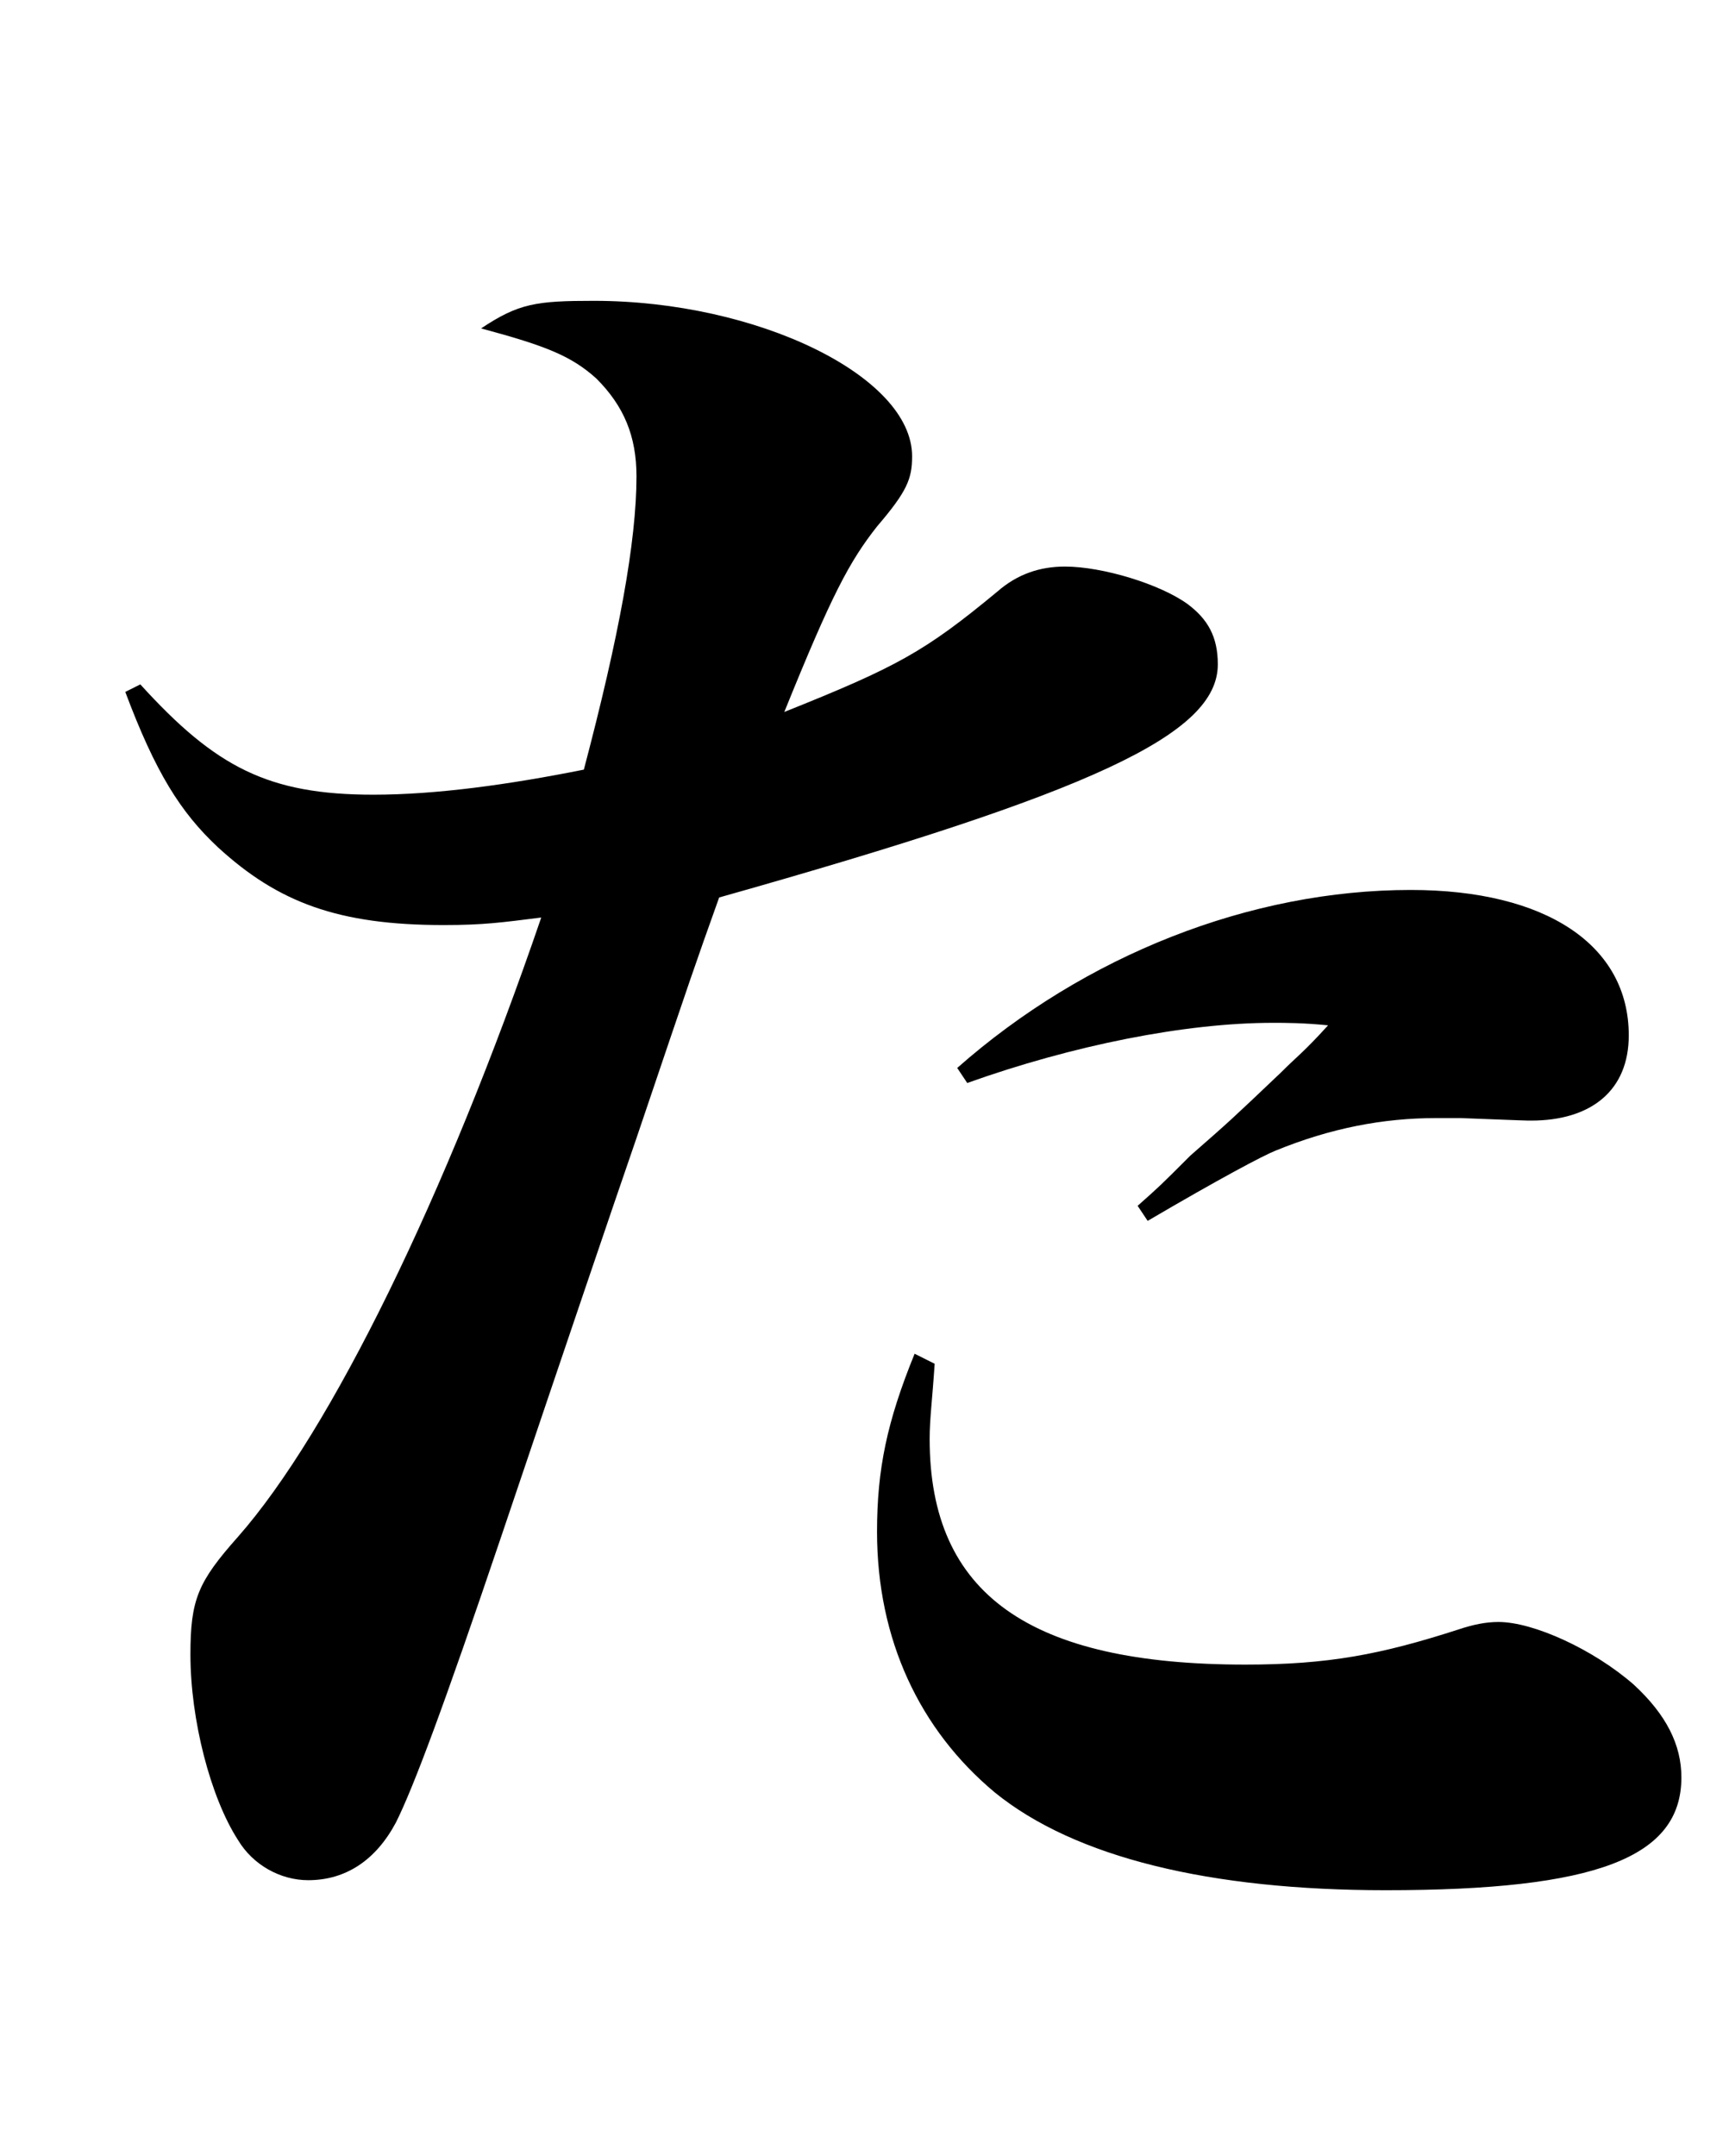 <?xml version="1.0" encoding="utf-8"?>
<!-- Generator: Adobe Illustrator 27.2.0, SVG Export Plug-In . SVG Version: 6.00 Build 0)  -->
<svg version="1.1" id="Untitled-_x25_u30DA_x25_u30FC_x25_u30B8_x25_201"
	 xmlns="http://www.w3.org/2000/svg" xmlns:xlink="http://www.w3.org/1999/xlink" x="0px" y="0px" viewBox="0 0 69 86"
	 style="enable-background:new 0 0 69 86;" xml:space="preserve">
<g>
	<path d="M5.6,27.3c3,3.3,5.1,4.4,9.3,4.4c2.5,0,5.4-0.4,8.4-1c1.4-5.3,2.1-9.1,2.1-11.7c0-1.6-0.5-2.8-1.6-3.9c-1-0.9-2-1.3-4.6-2
		c1.5-1,2.2-1.1,4.5-1.1c6.5,0,12.7,3,12.7,6.2c0,0.9-0.2,1.4-1.4,2.8c-1.1,1.4-1.8,2.7-3.7,7.4c4.5-1.8,5.6-2.4,8.5-4.8
		c0.8-0.7,1.7-1,2.7-1c1.5,0,3.8,0.7,4.9,1.5c0.8,0.6,1.2,1.3,1.2,2.4c0,2.8-5,5.1-19.9,9.3c-1,2.8-1,2.8-3.3,9.6
		c-1,2.9-2.8,8.2-5.4,15.9c-2.3,6.8-3.5,10-4.2,11.4c-0.8,1.5-2,2.3-3.5,2.3c-1.1,0-2.2-0.6-2.8-1.6c-1.1-1.7-1.9-4.8-1.9-7.4
		c0-2.2,0.3-2.9,1.9-4.7c3.7-4.2,8.3-13.6,12.1-24.7c-1.6,0.2-2.3,0.3-3.9,0.3c-4.2,0-6.6-0.9-9-3.1c-1.5-1.4-2.5-3-3.7-6.2
		L5.6,27.3z M37.3,54.4c-0.1,1.5-0.2,2.2-0.2,3c0,6.2,4,9,12.6,9c3.3,0,5.4-0.4,8.5-1.4c0.6-0.2,1.1-0.3,1.6-0.3
		c1.4,0,3.8,1.1,5.4,2.5c1.3,1.2,1.9,2.4,1.9,3.7c0,3.2-3.4,4.5-11.8,4.5c-7,0-12.4-1.3-15.6-3.9c-3-2.5-4.7-6.1-4.7-10.4
		c0-2.5,0.4-4.4,1.5-7.1L37.3,54.4z M38.2,42.6c5.1-4.5,11.7-7.1,18.1-7.1c5.4,0,8.7,2.2,8.7,5.8c0,2.2-1.5,3.4-3.9,3.4
		c-0.2,0-0.2,0-2.8-0.1c-0.4,0-0.7,0-1,0c-2.1,0-4.2,0.4-6.4,1.3c-0.5,0.2-2.2,1.1-5.1,2.8l-0.4-0.6c0.9-0.8,0.9-0.8,2.1-2
		c1.6-1.4,1.6-1.4,3.6-3.3c0.7-0.7,0.9-0.8,1.9-1.9c-1-0.1-1.7-0.1-2.2-0.1c-3.5,0-8,0.9-12.2,2.4L38.2,42.6z"/>
</g>
</svg>

